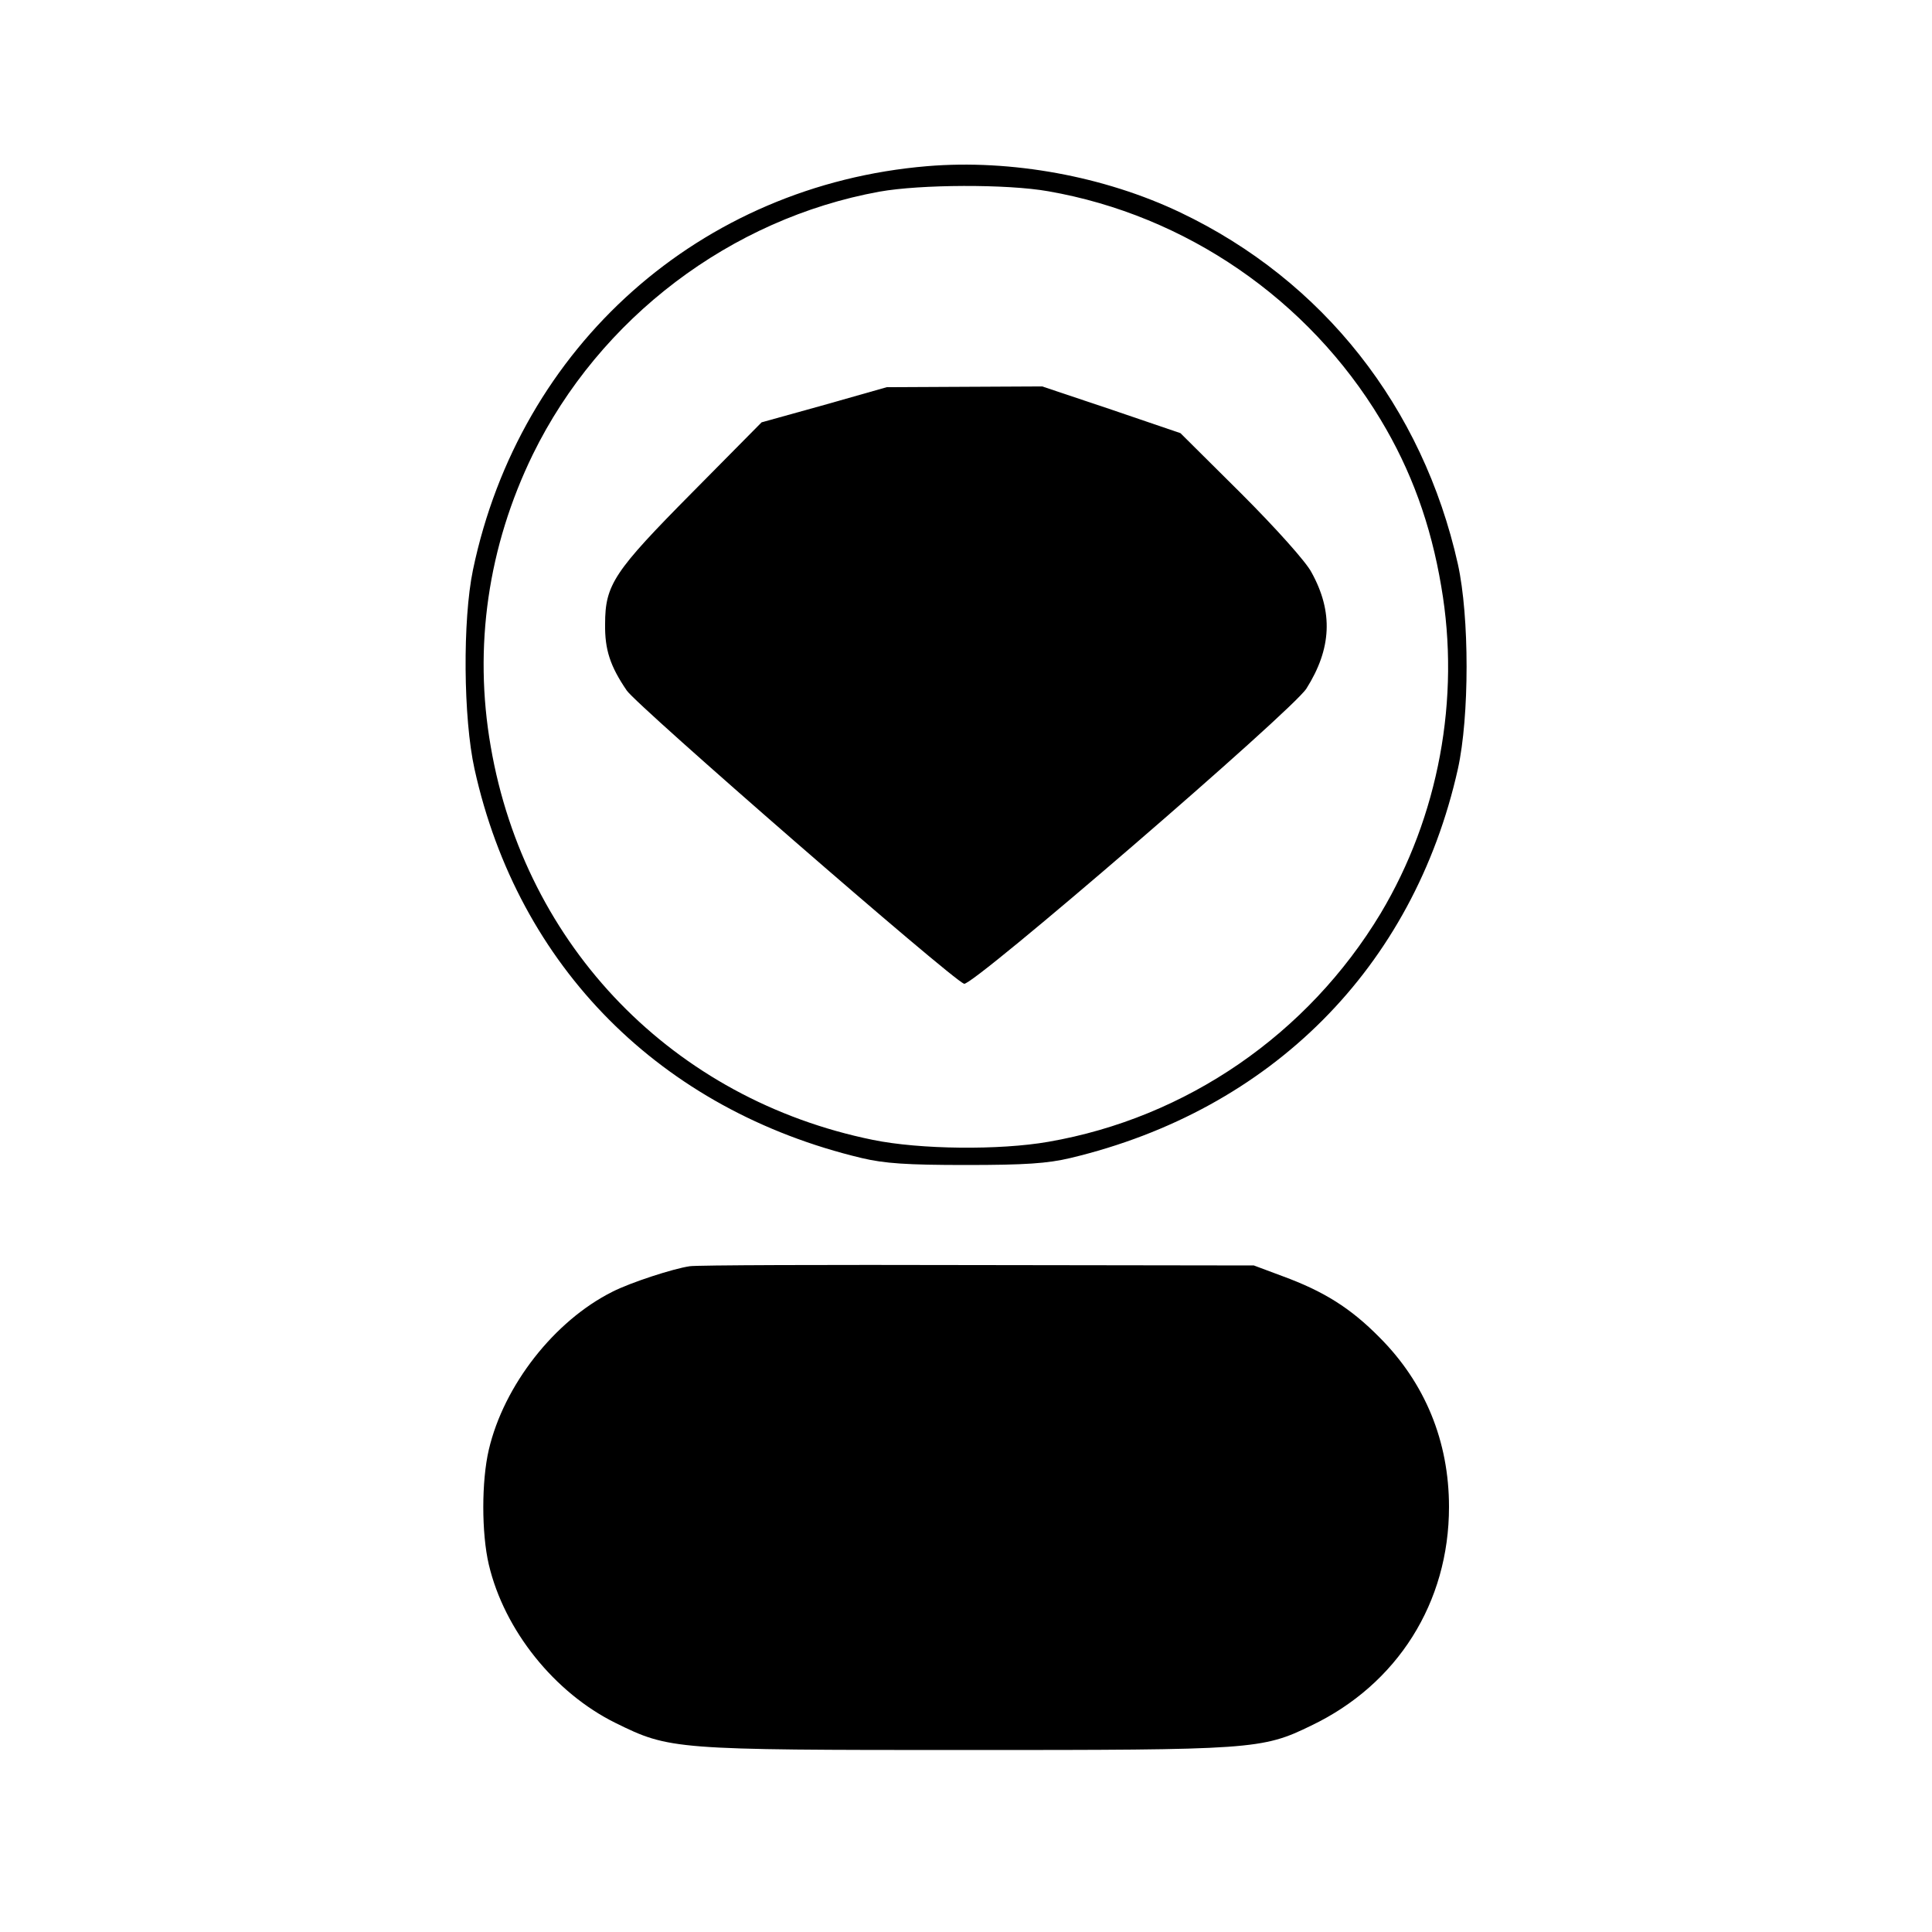 <?xml version="1.0" standalone="no"?>
<!DOCTYPE svg PUBLIC "-//W3C//DTD SVG 20010904//EN"
 "http://www.w3.org/TR/2001/REC-SVG-20010904/DTD/svg10.dtd">
<svg version="1.0" xmlns="http://www.w3.org/2000/svg"
 width="500pt" height="500pt" viewBox="0 0 500 500"
 preserveAspectRatio="xMidYMid meet">
<g transform="translate(0,500) scale(0.1,-0.1)"
fill="#000000" stroke="none">
<path d="M2400 4570 c-587 -49 -1055 -465 -1176 -1045 -27 -130 -25 -384 4
-515 113 -512 482 -883 1002 -1007 59 -14 117 -18 270 -18 153 0 211 4 270 18
520 124 888 493 1003 1007 30 136 30 394 0 530 -91 407 -349 734 -718 910
-197 94 -438 138 -655 120z m313 -65 c356 -62 673 -280 860 -591 79 -131 130
-271 157 -432 50 -290 -7 -595 -157 -846 -188 -312 -502 -529 -860 -591 -126
-22 -332 -20 -454 5 -516 105 -900 500 -989 1018 -45 258 -7 518 109 756 173
353 512 610 897 680 106 19 330 20 437 1z"/>
<path d="M2133 3952 l-162 -45 -180 -182 c-202 -204 -225 -238 -225 -340 -1
-66 13 -109 56 -172 26 -39 840 -747 873 -759 21 -8 849 706 886 764 65 103
70 198 13 301 -14 27 -92 114 -182 204 l-157 156 -179 61 -179 60 -201 -1
-201 -1 -162 -46z"/>
<path d="M1785 1723 c-42 -6 -153 -42 -200 -66 -150 -75 -281 -242 -320 -409
-19 -81 -19 -216 0 -297 40 -170 170 -332 328 -410 140 -69 151 -70 907 -70
741 0 766 1 893 63 224 107 357 319 357 566 0 170 -62 321 -180 439 -75 76
-144 119 -250 158 l-75 28 -715 1 c-393 1 -728 0 -745 -3z"/>
</g>
</svg>
